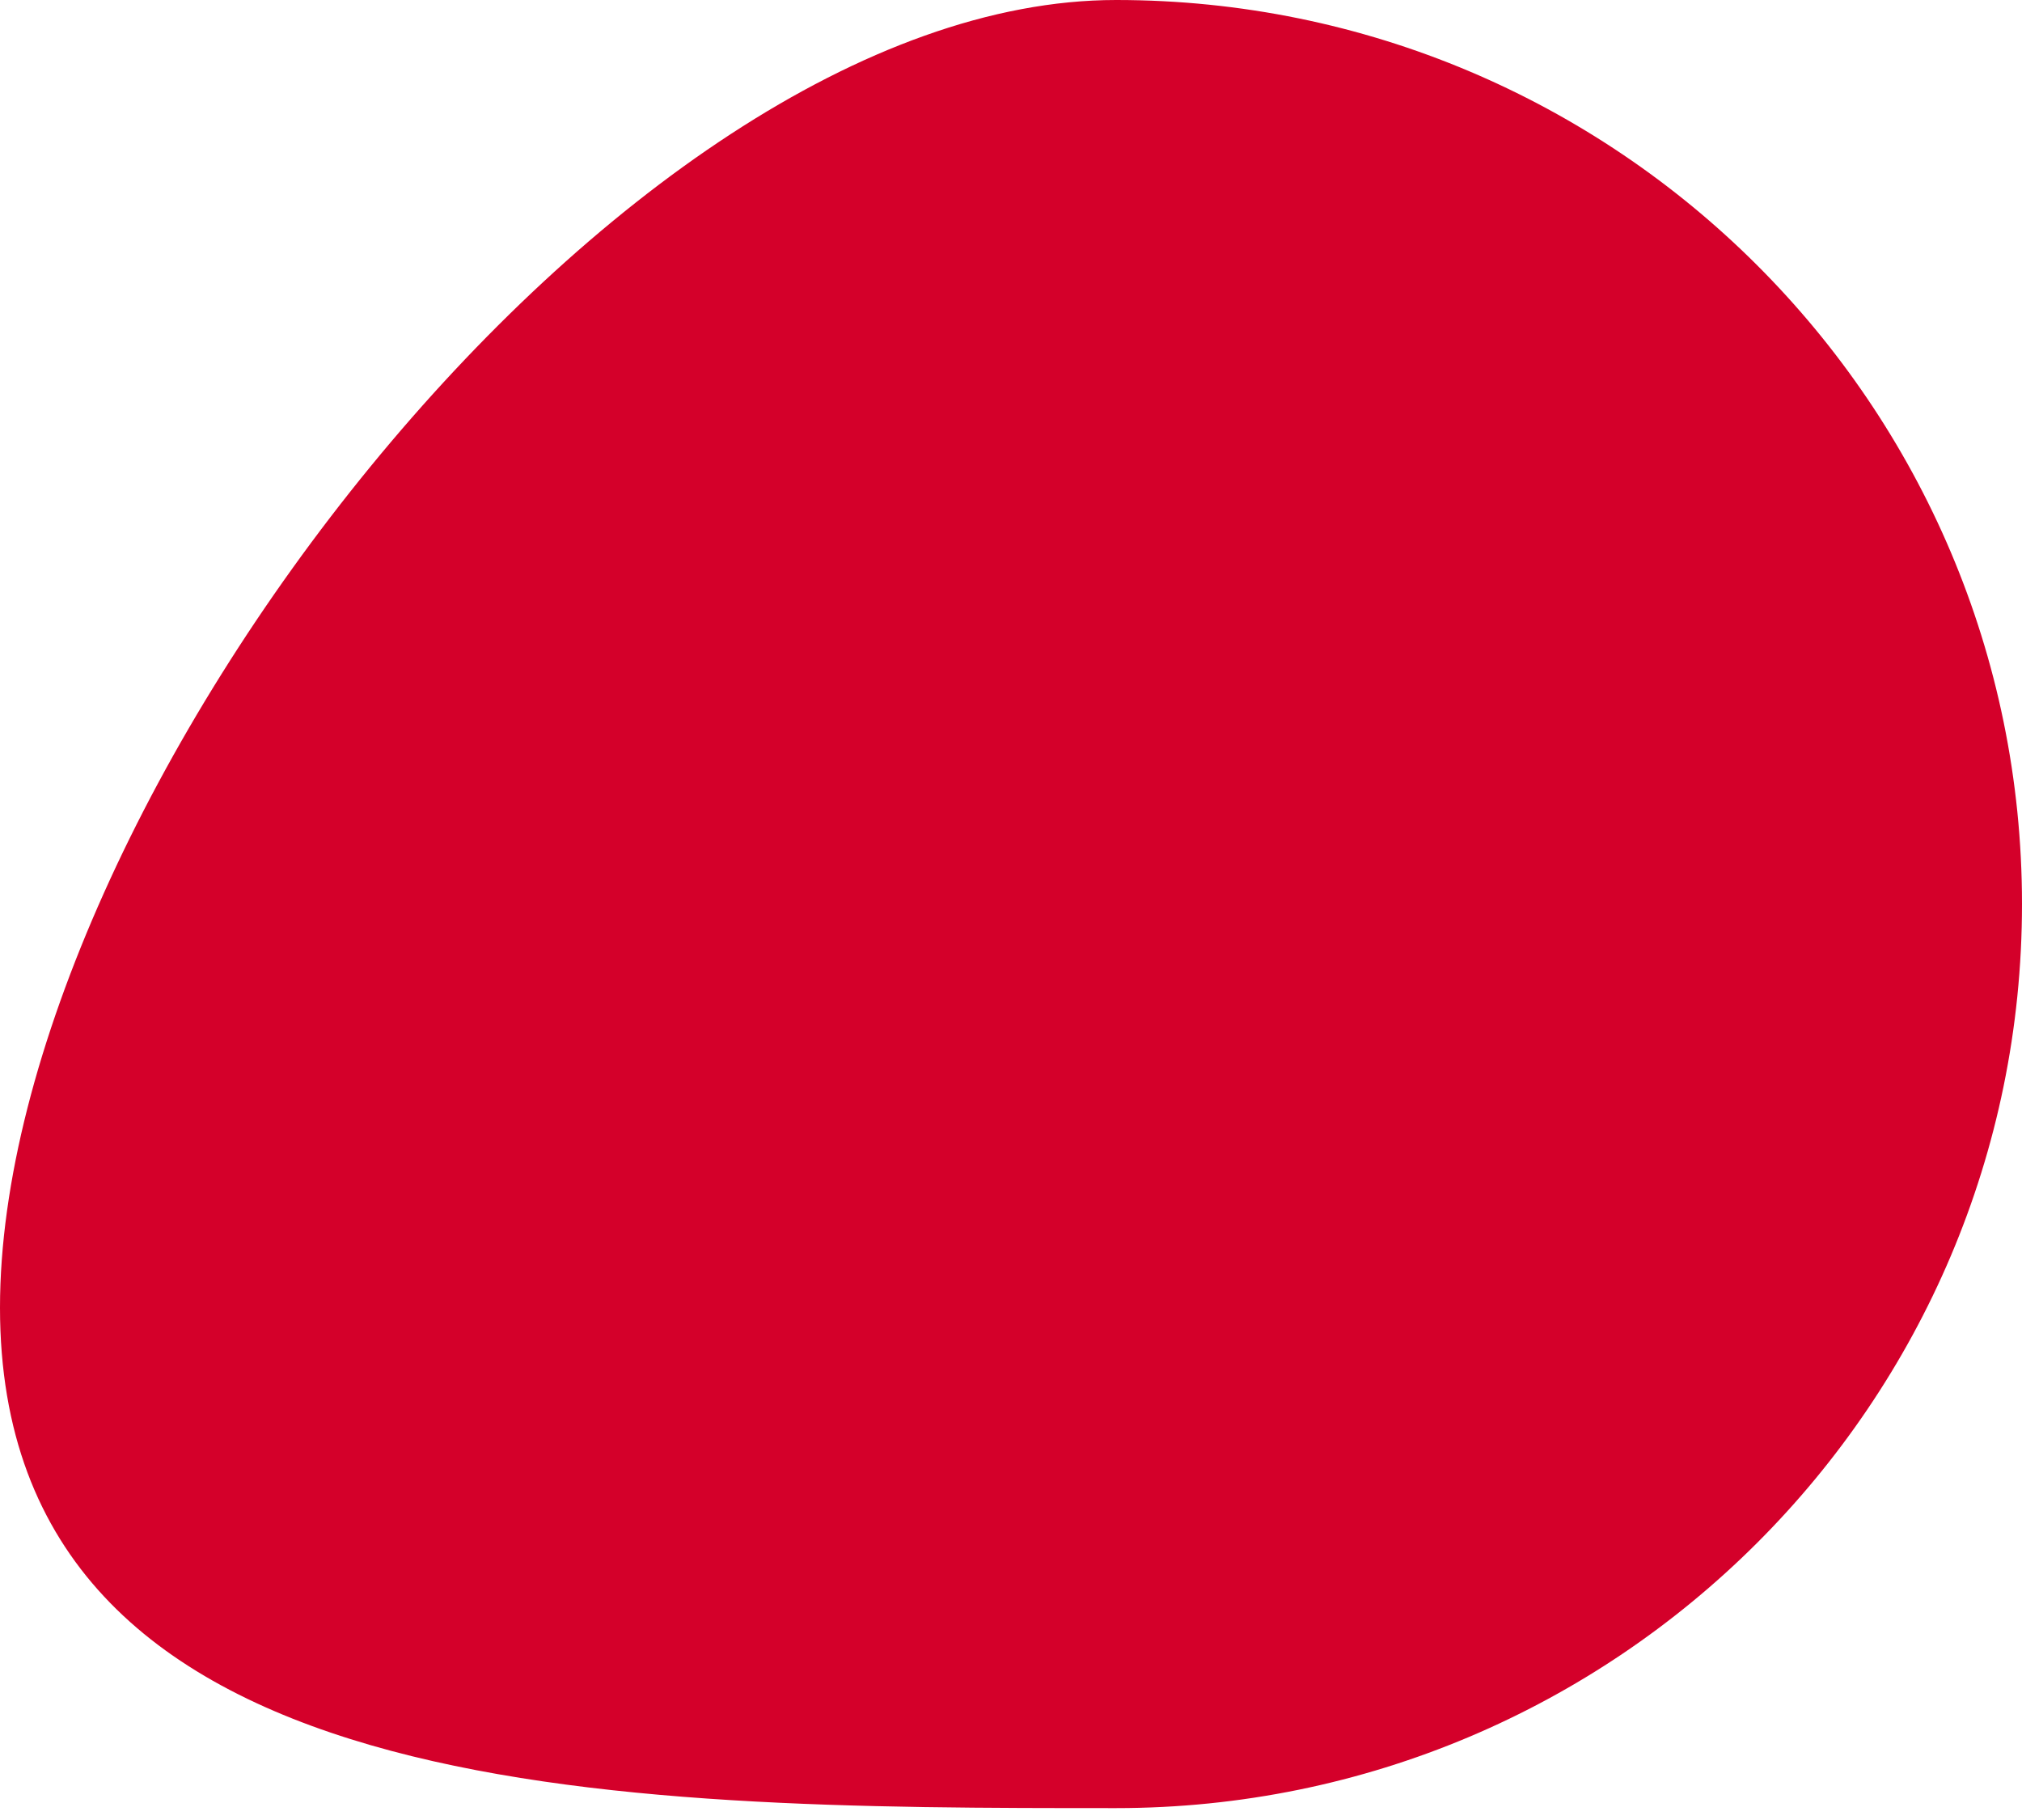 <svg width="90" height="81" viewBox="0 0 90 81" fill="none" xmlns="http://www.w3.org/2000/svg">
<path d="M1.94718e-06 58.198C3.88983e-06 35.976 27.412 0 49.68 0C71.948 0 90 18.014 90 40.235C90 62.457 71.948 80.471 49.68 80.471C27.412 80.471 4.52586e-09 80.419 1.94718e-06 58.198Z" fill="#D4002A"/>
</svg>
